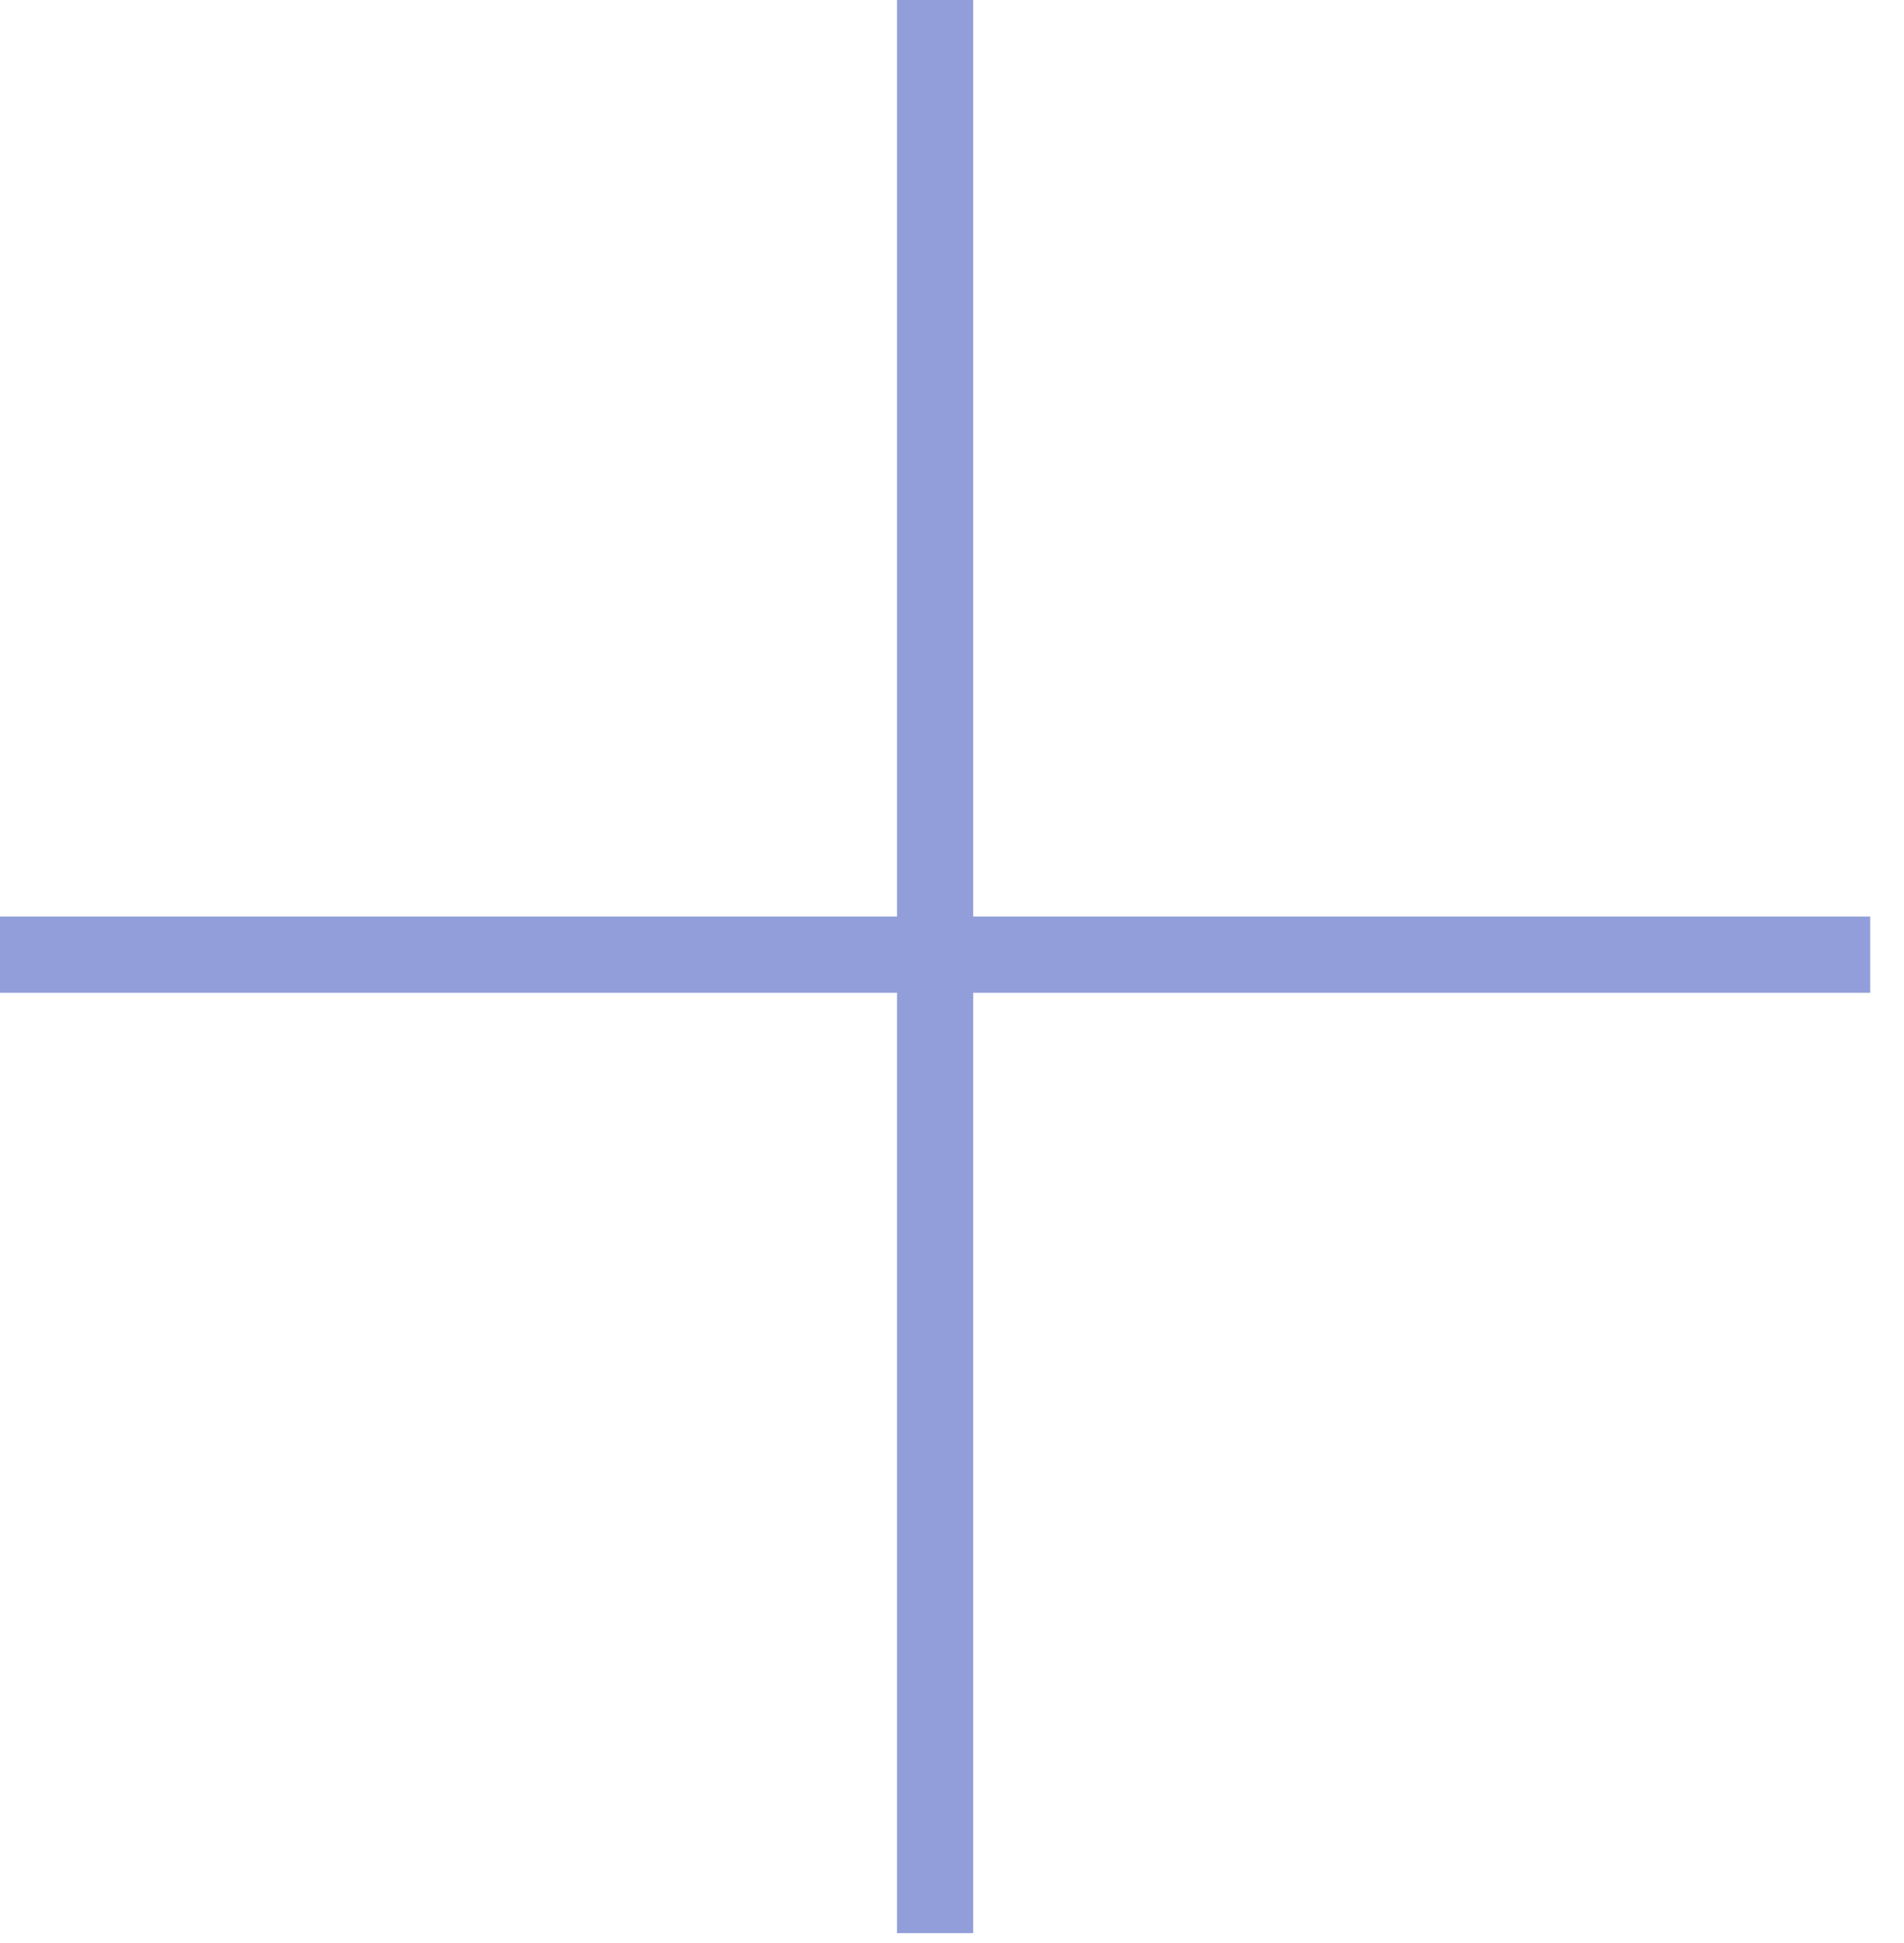 <?xml version="1.0" encoding="UTF-8"?> <svg xmlns="http://www.w3.org/2000/svg" width="50" height="51" viewBox="0 0 50 51" fill="none"> <path d="M24.556 50.741V25.058M24.556 25.058H49.112M24.556 25.058H0M24.556 25.058V0" stroke="#919ED9" stroke-width="2"></path> </svg> 